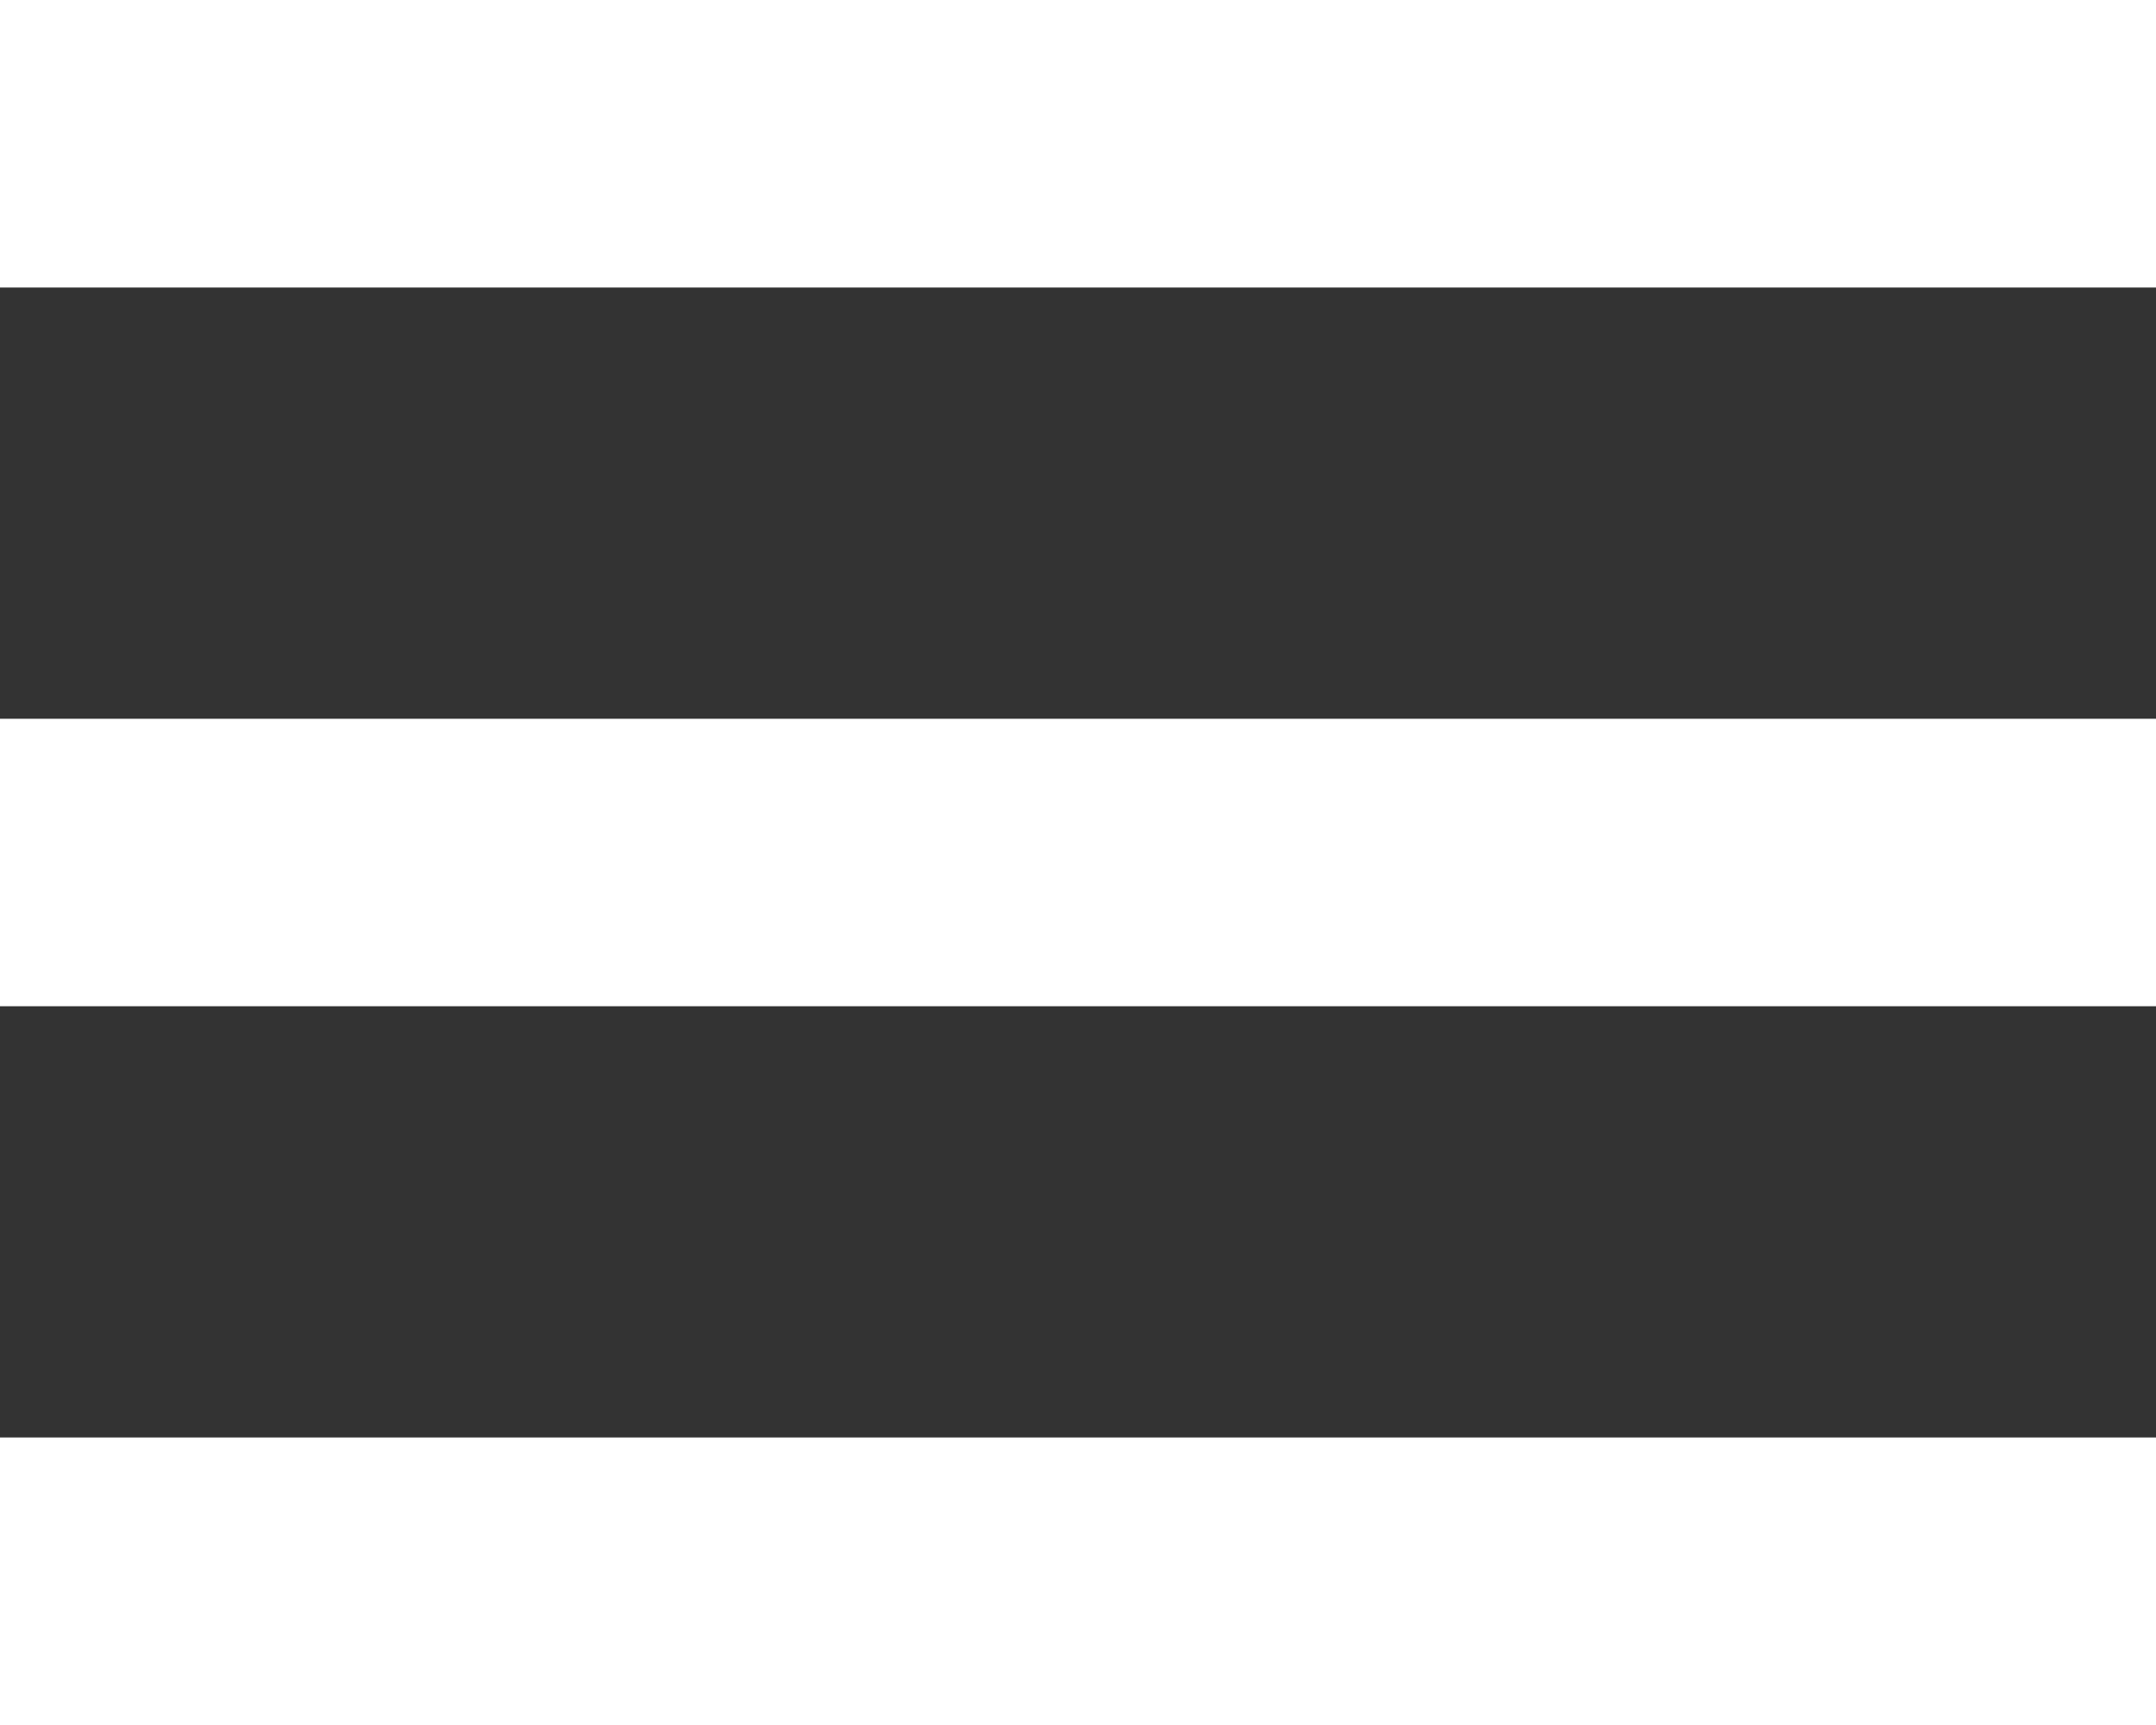 <svg width="50" height="40" viewBox="0 0 50 40" fill="none" xmlns="http://www.w3.org/2000/svg">
<rect x="0" y="0" width="50" height="40" fill="#333333" stroke="none"/>
<path d="M0 0H50V6.667H0V0ZM0 16.667H50V23.333H0V16.667ZM0 33.333H50V40H0V33.333Z" fill="white"/>
</svg>
